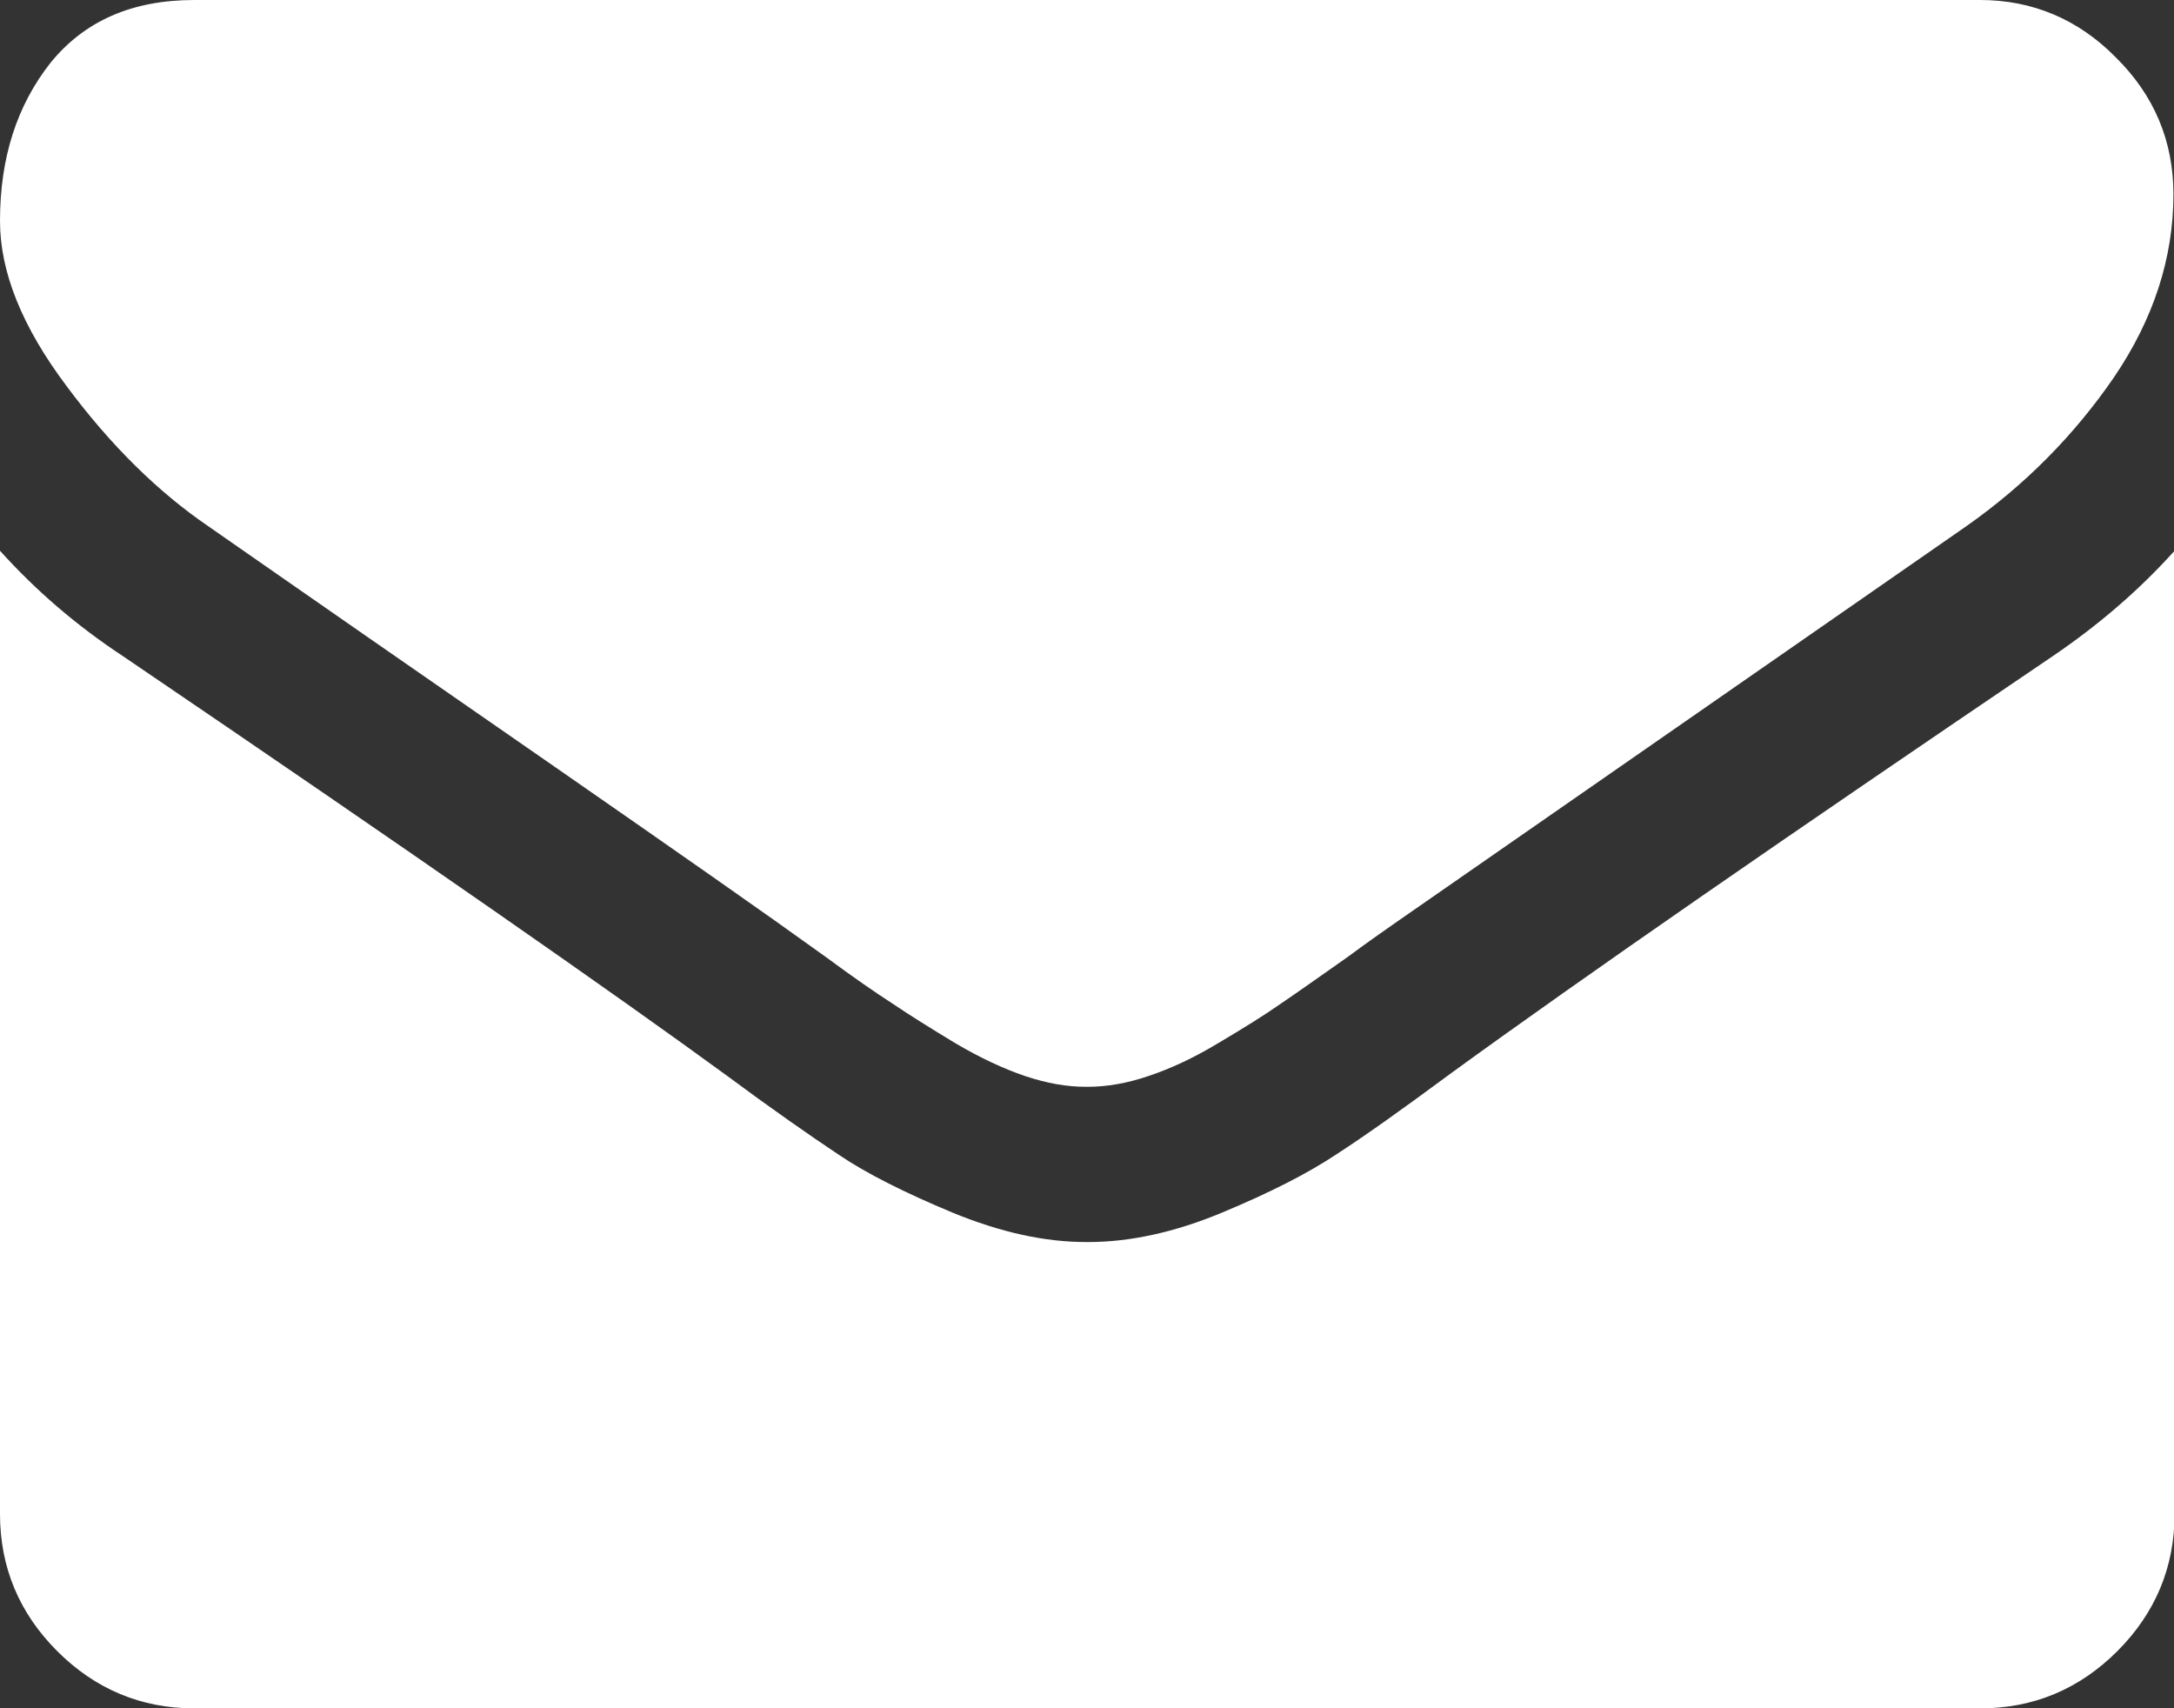 <?xml version="1.0" encoding="utf-8"?>
<!-- Generator: Adobe Illustrator 25.0.0, SVG Export Plug-In . SVG Version: 6.00 Build 0)  -->
<svg version="1.1" id="レイヤー_1" xmlns="http://www.w3.org/2000/svg" xmlns:xlink="http://www.w3.org/1999/xlink" x="0px"
	 y="0px" viewBox="0 0 383.7 301.5" style="enable-background:new 0 0 383.7 301.5;" xml:space="preserve">
<rect x="0" y="0" width="383.7" height="301.5" fill="#333333" stroke="none"/>
<style type="text/css">
	.st0{fill:#FFFFFF;}
</style>
<g>
	<path class="st0" d="M36.8,92.9c4.9,3.4,19.5,13.6,43.9,30.5c24.4,16.9,43.1,29.9,56.1,39.1c1.4,1,4.5,3.2,9.1,6.5
		c4.6,3.4,8.5,6.1,11.6,8.1c3.1,2.1,6.8,4.4,11.1,7c4.4,2.6,8.5,4.5,12.3,5.8c3.9,1.3,7.4,1.9,10.7,1.9h0.4c3.3,0,6.9-0.6,10.7-1.9
		c3.9-1.3,8-3.2,12.3-5.8c4.4-2.6,8.1-4.9,11.1-7c3.1-2.1,6.9-4.8,11.6-8.1c4.6-3.4,7.7-5.5,9.1-6.5c13.1-9.1,46.5-32.3,100.2-69.6
		c10.4-7.3,19.1-16.1,26.1-26.3c7-10.3,10.5-21.1,10.5-32.3c0-9.4-3.4-17.5-10.2-24.2C366.8,3.4,358.7,0,349.5,0H34.3
		c-11,0-19.4,3.7-25.4,11.1C3,18.6,0,27.8,0,39c0,9,3.9,18.7,11.8,29.2C19.6,78.7,28,86.9,36.8,92.9L36.8,92.9z M36.8,92.9"/>
	<path class="st0" d="M362.3,115.8c-46.8,31.7-82.4,56.3-106.6,73.9c-8.1,6-14.7,10.7-19.8,14c-5.1,3.4-11.8,6.8-20.2,10.3
		c-8.4,3.5-16.3,5.2-23.6,5.2h-0.4c-7.3,0-15.1-1.7-23.6-5.2c-8.4-3.5-15.2-6.9-20.2-10.3c-5.1-3.4-11.7-8-19.8-14
		c-19.3-14.1-54.7-38.8-106.4-73.9C13.5,110.4,6.3,104.2,0,97.2v170c0,9.4,3.4,17.5,10.1,24.2c6.7,6.7,14.8,10.1,24.2,10.1h315.2
		c9.4,0,17.5-3.4,24.2-10.1c6.7-6.7,10.1-14.8,10.1-24.2v-170C377.6,104.1,370.4,110.3,362.3,115.8L362.3,115.8z M362.3,115.8"/>
</g>
</svg>
